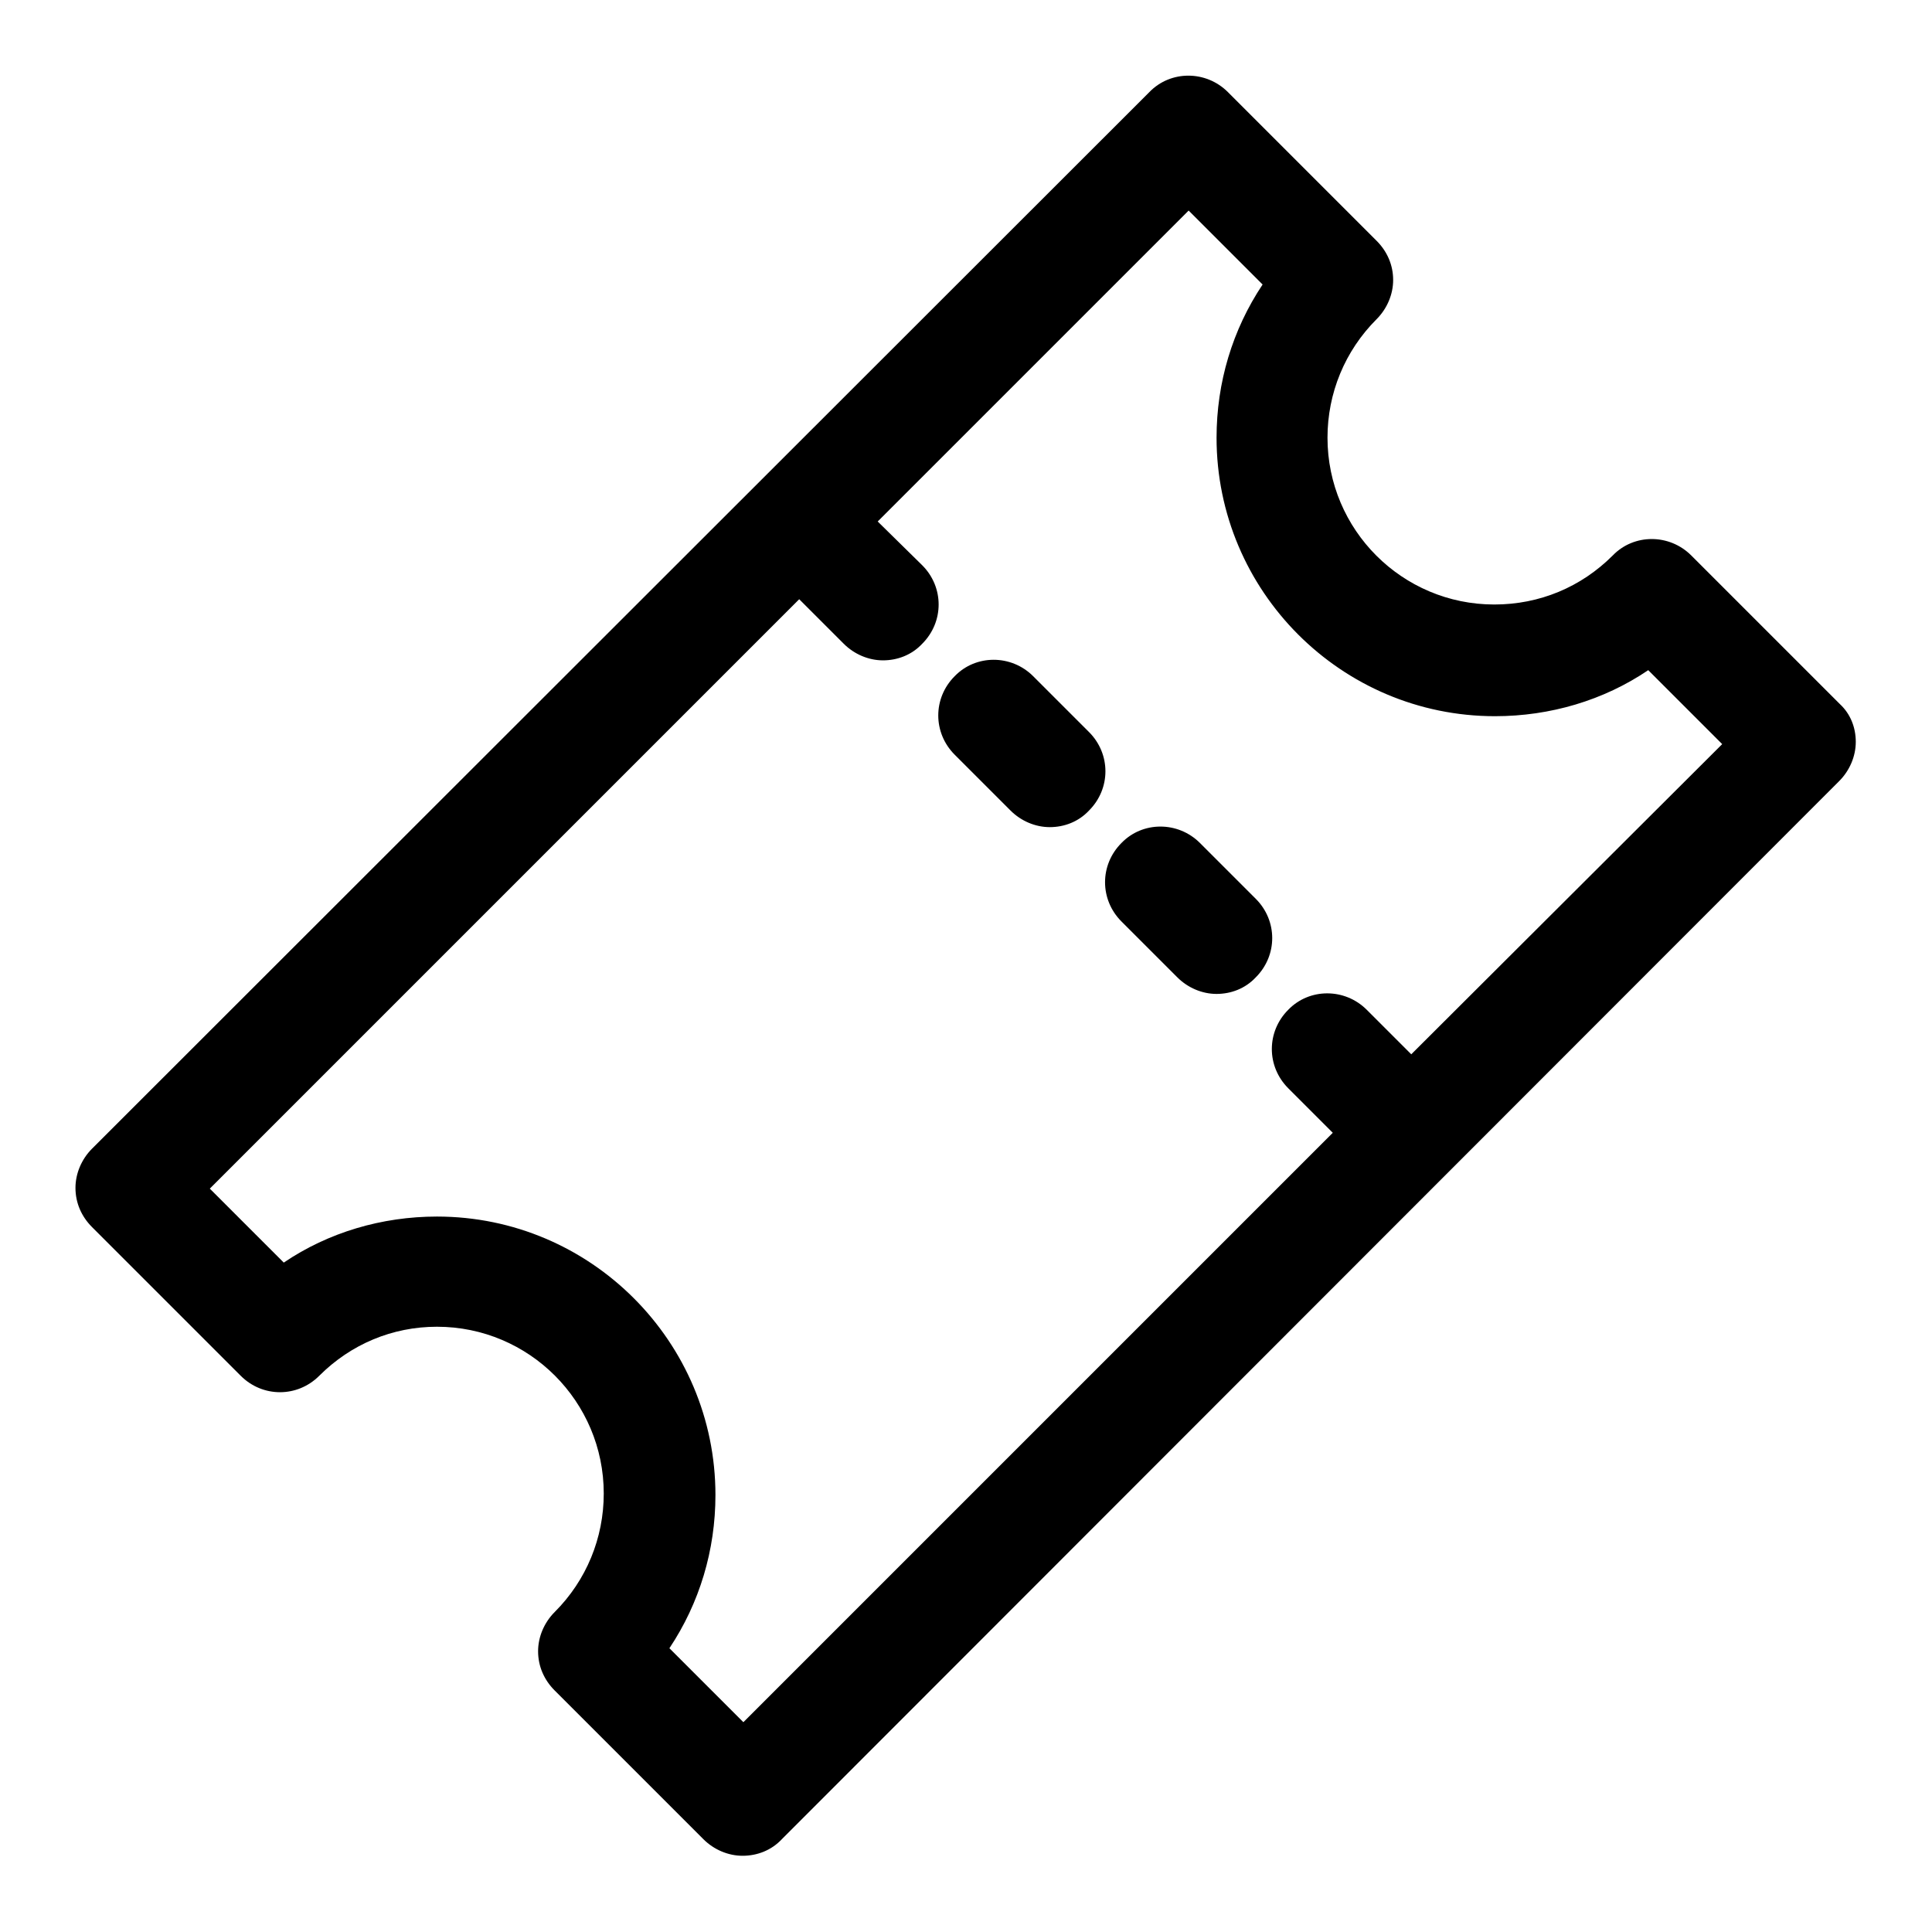 <?xml version="1.0" encoding="utf-8"?>
<!-- Svg Vector Icons : http://www.onlinewebfonts.com/icon -->
<!DOCTYPE svg PUBLIC "-//W3C//DTD SVG 1.1//EN" "http://www.w3.org/Graphics/SVG/1.1/DTD/svg11.dtd">
<svg version="1.1" xmlns="http://www.w3.org/2000/svg" xmlns:xlink="http://www.w3.org/1999/xlink" x="0px" y="0px" viewBox="0 0 256 256" enable-background="new 0 0 256 256" xml:space="preserve">
<g><g><path fill="#000000" d="M243.8,93.3l-19.7-19.7c-2.9-2.9-7.6-2.9-10.4,0c-4.2,4.2-9.7,6.5-15.7,6.5c-12.2,0-22.1-9.9-22.1-22.1c0-5.9,2.3-11.5,6.5-15.7c1.4-1.4,2.2-3.3,2.2-5.2c0-2-0.8-3.8-2.2-5.2l-19.7-19.7c-2.9-2.9-7.6-2.9-10.4,0L12.2,152.2c-1.4,1.4-2.2,3.3-2.2,5.2c0,2,0.8,3.8,2.2,5.2l19.7,19.7c2.9,2.9,7.5,2.9,10.4,0c4.2-4.2,9.7-6.5,15.6-6.5c12.2,0,22.1,9.9,22.1,22.1c0,5.9-2.3,11.5-6.5,15.7c-1.4,1.4-2.2,3.3-2.2,5.2c0,2,0.8,3.8,2.2,5.2l19.7,19.7c1.4,1.4,3.3,2.2,5.2,2.2c1.9,0,3.8-0.7,5.2-2.2l140.1-140.2c1.4-1.4,2.2-3.3,2.2-5.2S245.2,94.6,243.8,93.3z M187,139.7l-5.9-5.9c-2.9-2.9-7.6-2.9-10.4,0c-2.9,2.9-2.9,7.5,0,10.4l5.9,5.9l-78.1,78.1l-9.8-9.8c4-6,6.1-13,6.1-20.3c0-20.3-16.5-36.9-36.9-36.9c-7.3,0-14.4,2.1-20.3,6.1l-9.8-9.8l78.1-78.1l5.9,5.9c1.4,1.4,3.3,2.2,5.2,2.2c1.9,0,3.8-0.7,5.2-2.2c2.9-2.9,2.9-7.5,0-10.4l-5.9-5.8l41.2-41.2l9.8,9.8c-4,6-6.1,13-6.1,20.3c0,20.3,16.5,36.9,36.9,36.9c7.3,0,14.4-2.1,20.3-6.1l9.8,9.8L187,139.7z M136.9,89.6c-2.9-2.9-7.6-2.9-10.4,0c-2.9,2.9-2.9,7.5,0,10.4l7.4,7.4c1.4,1.4,3.3,2.2,5.2,2.2s3.8-0.7,5.2-2.2c2.9-2.9,2.9-7.5,0-10.4L136.9,89.6z M159,111.7c-2.9-2.9-7.6-2.9-10.4,0c-2.9,2.9-2.9,7.5,0,10.4l7.4,7.4c1.4,1.4,3.3,2.2,5.2,2.2c1.9,0,3.8-0.7,5.2-2.2c2.9-2.9,2.9-7.5,0-10.4L159,111.7z"/></g></g>
</svg>